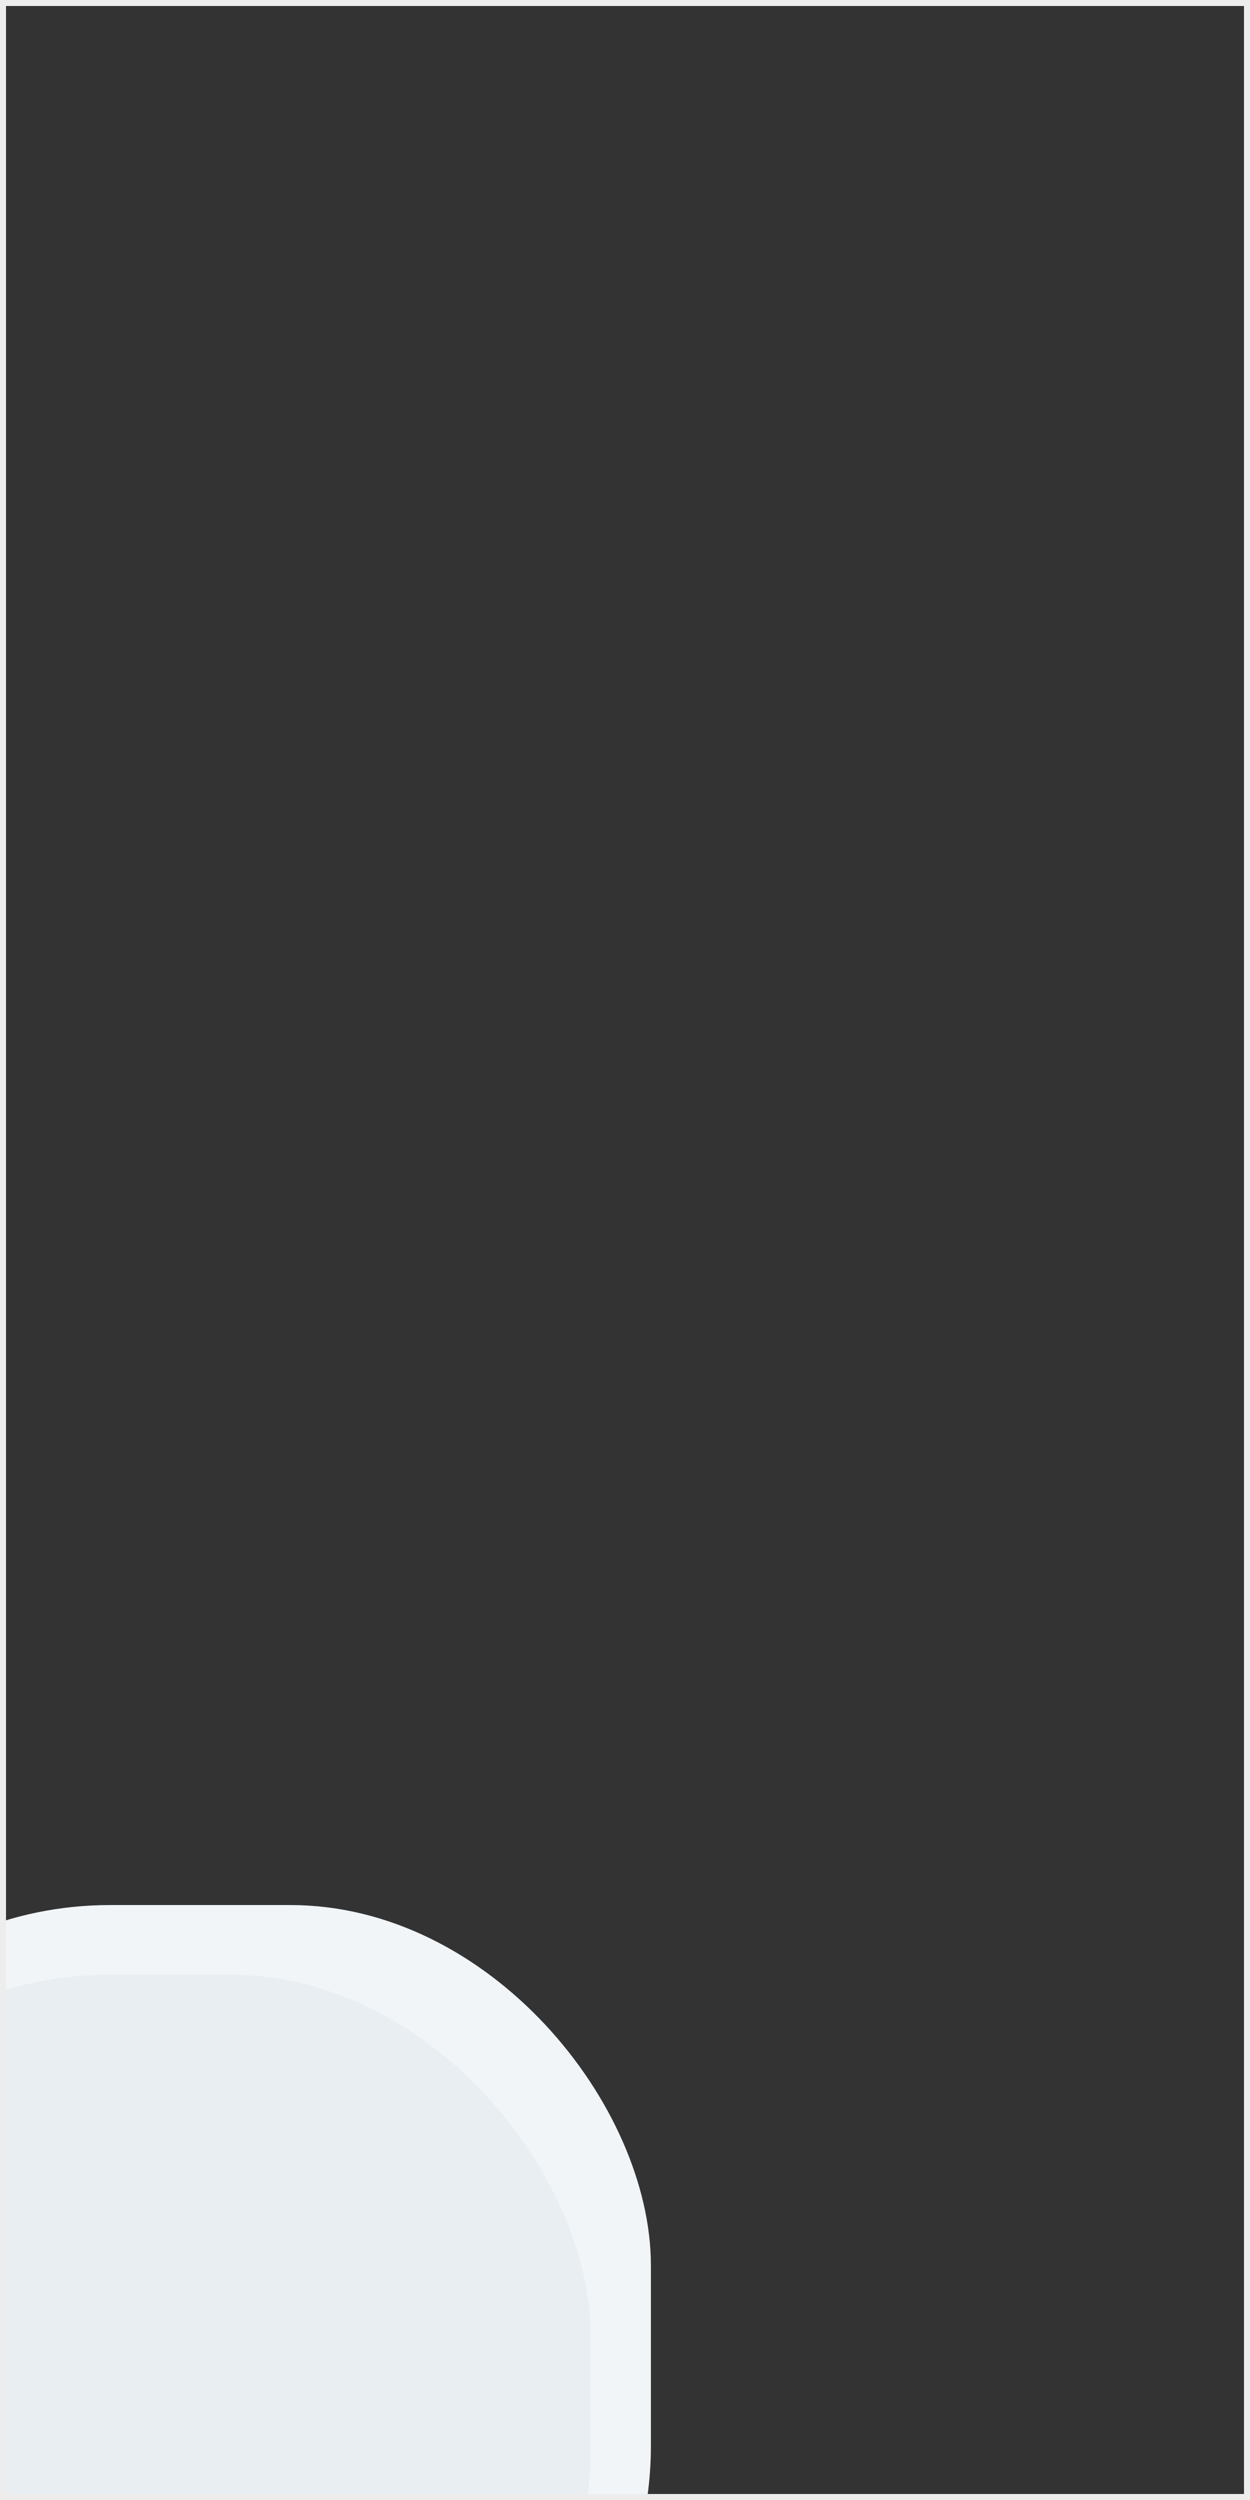<?xml version="1.0" encoding="UTF-8"?> <svg xmlns="http://www.w3.org/2000/svg" width="208" height="416" viewBox="0 0 208 416" fill="none"><rect x="0" y="0" width="208" height="416" fill="#333333" stroke="none"/><g clip-path="url(#clip0_2139_240)"><rect x="-41.689" y="317" width="150" height="150" rx="60" fill="#F1F5F7"></rect><rect x="-41.725" y="328.585" width="140" height="139" rx="60" fill="#E8EEF1"></rect></g><rect x="0.5" y="0.5" width="207" height="415" stroke="#EDEDED"></rect><defs><clipPath id="clip0_2139_240"><rect width="208" height="416" fill="white"></rect></clipPath></defs></svg> 